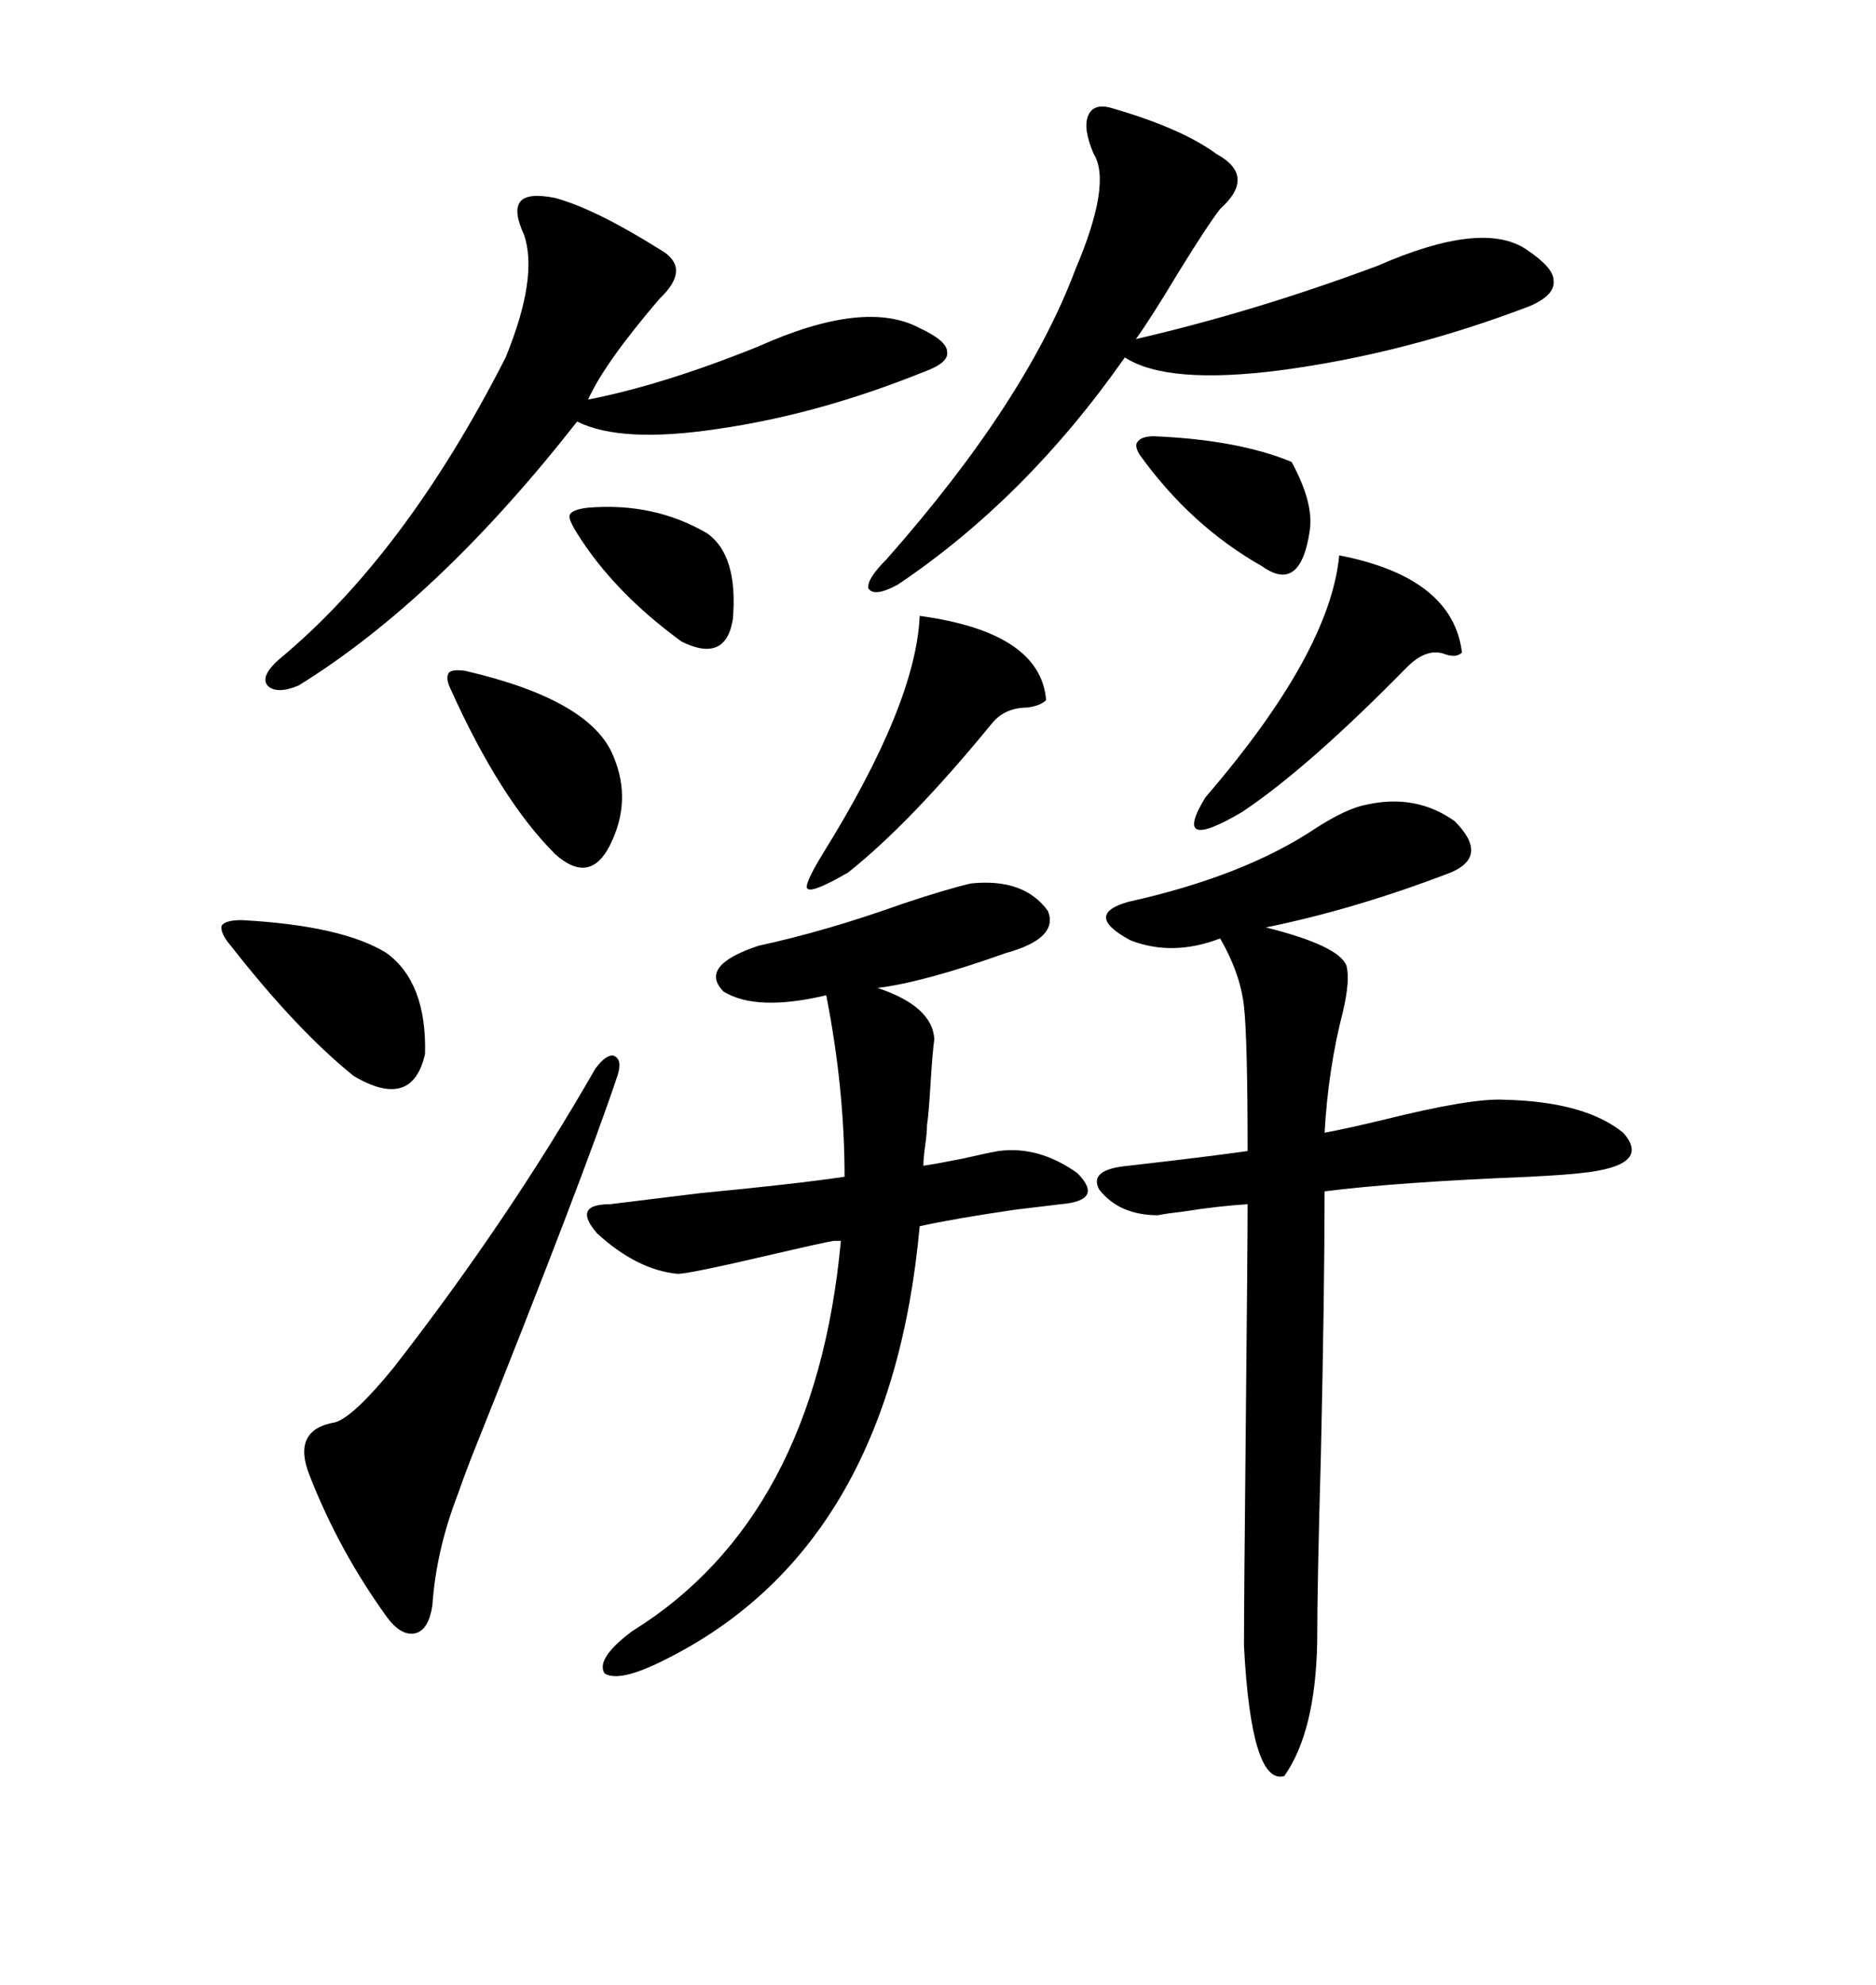 <svg xmlns="http://www.w3.org/2000/svg" xmlns:xlink="http://www.w3.org/1999/xlink" width="300" height="317.285"><path d="M218.55 128.61L218.55 128.61Q226.46 126.86 232.62 131.25L232.62 131.25Q238.18 136.82 232.03 139.45L232.03 139.45Q216.80 145.31 202.44 148.24L202.44 148.24Q214.16 151.17 215.33 154.39L215.33 154.39Q215.92 156.74 214.75 161.72L214.75 161.72Q212.40 170.80 211.82 181.05L211.82 181.05Q215.04 180.47 221.19 179.00L221.19 179.00Q235.25 175.49 240.53 175.78L240.53 175.78Q253.42 176.07 259.57 181.05L259.57 181.05Q264.26 186.33 252.83 187.50L252.83 187.50Q250.49 187.79 244.63 188.09L244.63 188.09Q223.24 188.96 211.82 190.43L211.82 190.43Q211.82 206.25 211.23 232.62L211.23 232.62Q210.64 253.13 210.64 262.50L210.64 262.50Q210.35 276.86 205.37 283.89L205.37 283.89Q200.10 285.35 198.93 263.09L198.93 263.09Q198.93 256.35 199.22 227.64L199.22 227.64Q199.51 199.22 199.51 192.48L199.51 192.48Q194.82 192.77 189.26 193.65L189.26 193.65Q186.62 193.95 185.16 194.24L185.16 194.24Q179.00 194.24 175.78 190.14L175.78 190.14Q174.02 186.91 180.47 186.33L180.47 186.33Q193.36 184.86 199.51 183.98L199.51 183.98Q199.51 166.11 198.93 160.84L198.93 160.84Q198.34 155.57 195.12 150L195.12 150Q187.50 152.93 180.76 150.29L180.76 150.29Q173.14 146.19 180.47 144.14L180.47 144.14Q198.93 140.04 210.35 132.42L210.35 132.42Q215.33 129.20 218.55 128.61ZM134.47 198.34L133.30 198.34Q131.54 198.63 122.75 200.68L122.75 200.68Q110.16 203.61 108.40 203.61L108.40 203.61Q101.95 203.03 95.51 197.17L95.51 197.17Q91.41 192.48 97.56 192.48L97.56 192.48Q102.25 191.89 111.91 190.72L111.91 190.72Q127.15 189.26 135.06 188.09L135.06 188.09Q135.06 174.02 132.13 159.08L132.13 159.08Q121.00 161.72 115.72 158.50L115.72 158.50Q111.62 154.39 121.29 151.17L121.29 151.17Q132.13 148.83 144.43 144.43L144.43 144.43Q151.46 142.09 155.27 141.21L155.27 141.21Q163.77 140.33 167.58 145.61L167.58 145.61Q169.34 150 160.84 152.34L160.84 152.34Q147.66 157.03 140.33 157.91L140.33 157.91Q149.12 160.84 149.41 166.11L149.41 166.11Q149.12 168.16 148.83 172.85L148.83 172.85Q148.54 177.83 148.24 179.88L148.24 179.88Q148.24 181.05 147.95 183.11L147.95 183.11Q147.66 185.16 147.66 186.33L147.66 186.33Q149.71 186.04 154.10 185.16L154.10 185.16Q157.91 184.28 159.67 183.98L159.67 183.98Q166.11 183.11 172.27 187.50L172.27 187.50Q176.66 191.89 169.63 192.48L169.63 192.48Q167.29 192.77 162.30 193.36L162.30 193.36Q152.34 194.82 147.07 196.00L147.07 196.00Q142.38 247.56 106.05 265.43L106.05 265.43Q99.02 268.95 96.68 267.48L96.68 267.48Q95.21 265.14 101.07 260.74L101.07 260.74Q130.37 242.58 134.47 198.34L134.47 198.34ZM177.83 17.29L177.83 17.29Q188.96 20.51 194.53 24.61L194.53 24.61Q200.98 28.13 195.12 33.40L195.12 33.40Q193.07 36.04 188.38 43.65L188.38 43.65Q183.98 50.98 181.64 54.20L181.64 54.20Q200.68 49.80 220.31 42.48L220.31 42.48Q237.01 35.16 244.04 39.84L244.04 39.84Q248.44 42.77 248.44 44.82L248.44 44.82Q248.73 47.17 244.63 48.93L244.63 48.93Q224.71 56.54 204.79 59.18L204.79 59.18Q186.62 61.52 179.88 57.13L179.88 57.13Q164.06 79.69 143.55 93.46L143.55 93.46Q139.75 95.51 138.87 94.04L138.87 94.04Q138.57 92.58 141.80 89.36L141.80 89.36Q164.06 64.16 171.97 43.07L171.97 43.07Q177.83 29.30 174.90 24.61L174.90 24.61Q173.14 20.51 174.02 18.46L174.02 18.46Q174.90 16.41 177.83 17.29ZM88.77 31.64L88.77 31.64Q95.21 33.40 105.47 39.84L105.47 39.84Q110.74 42.77 105.47 47.75L105.47 47.75Q96.68 58.01 94.04 63.87L94.04 63.87Q106.05 61.52 121.29 55.37L121.29 55.37Q138.28 47.75 147.07 52.44L147.07 52.44Q151.46 54.49 151.46 56.25L151.46 56.25Q151.76 58.01 147.66 59.47L147.66 59.47Q130.96 66.21 114.84 68.55L114.84 68.55Q99.32 70.90 92.29 67.38L92.29 67.38Q70.02 95.80 47.75 109.57L47.75 109.57Q44.24 111.04 42.77 109.57L42.77 109.57Q41.60 108.11 44.53 105.47L44.53 105.47Q64.75 88.77 80.86 57.13L80.86 57.13Q86.13 44.24 83.79 37.50L83.79 37.50Q82.03 33.69 83.20 32.23L83.20 32.23Q84.38 30.76 88.77 31.64ZM95.21 170.80L95.21 170.80Q96.97 168.46 98.14 168.75L98.14 168.75Q99.61 169.34 98.73 171.97L98.73 171.97Q93.46 187.79 75.29 233.20L75.29 233.20Q73.83 237.01 73.24 238.77L73.24 238.77Q69.73 247.85 69.14 256.64L69.14 256.64Q68.55 260.45 66.50 261.04L66.50 261.04Q64.16 261.62 61.82 258.40L61.82 258.40Q54.20 247.85 49.51 235.84L49.51 235.84Q46.58 228.52 53.61 227.34L53.61 227.34Q56.54 226.46 62.99 218.55L62.99 218.55Q81.45 194.82 95.21 170.80ZM214.16 88.77L214.16 88.77Q232.32 92.29 233.79 104.30L233.79 104.30Q232.91 105.18 231.15 104.59L231.15 104.59Q228.22 103.42 225 106.64L225 106.64Q209.18 122.75 198.63 129.79L198.63 129.79Q187.21 136.52 192.77 127.44L192.77 127.44Q212.70 104.30 214.16 88.77ZM147.07 98.44L147.07 98.44Q166.41 101.07 167.29 111.91L167.29 111.91Q166.41 112.79 164.36 113.09L164.36 113.09Q160.84 113.09 158.79 115.43L158.79 115.43Q145.61 131.54 135.64 139.45L135.64 139.45Q130.08 142.68 129.20 142.09L129.20 142.09Q128.32 141.80 131.54 136.52L131.54 136.52Q146.48 112.50 147.07 98.44ZM36.91 151.17L36.91 151.17Q35.16 149.12 35.45 147.95L35.45 147.95Q36.04 147.07 38.67 147.07L38.67 147.07Q54.79 147.95 61.82 152.34L61.82 152.34Q68.26 157.03 67.97 168.46L67.97 168.46Q65.92 177.54 56.54 171.97L56.54 171.97Q47.46 164.65 36.91 151.17ZM72.07 110.16L72.07 110.16Q71.19 108.40 71.78 107.52L71.78 107.52Q72.36 106.93 74.41 107.23L74.41 107.23Q94.63 111.91 98.14 121.00L98.14 121.00Q101.07 128.03 97.56 135.06L97.56 135.06Q94.34 141.50 88.77 136.52L88.77 136.52Q79.98 127.73 72.07 110.16ZM182.23 72.66L182.23 72.66Q181.35 71.19 181.93 70.61L181.93 70.61Q182.52 69.73 184.57 69.73L184.57 69.73Q198.05 70.31 206.54 73.83L206.54 73.83Q210.06 80.27 209.47 84.67L209.47 84.67Q208.01 94.92 201.86 90.53L201.86 90.53Q190.43 84.08 182.23 72.66ZM94.04 81.15L94.04 81.15Q104.59 80.27 113.09 85.25L113.09 85.25Q118.07 88.77 117.19 99.02L117.19 99.02Q116.02 106.05 108.98 102.54L108.98 102.54Q98.14 94.63 92.29 85.25L92.29 85.25Q90.82 82.91 91.11 82.32L91.11 82.32Q91.41 81.45 94.04 81.15Z"/></svg>